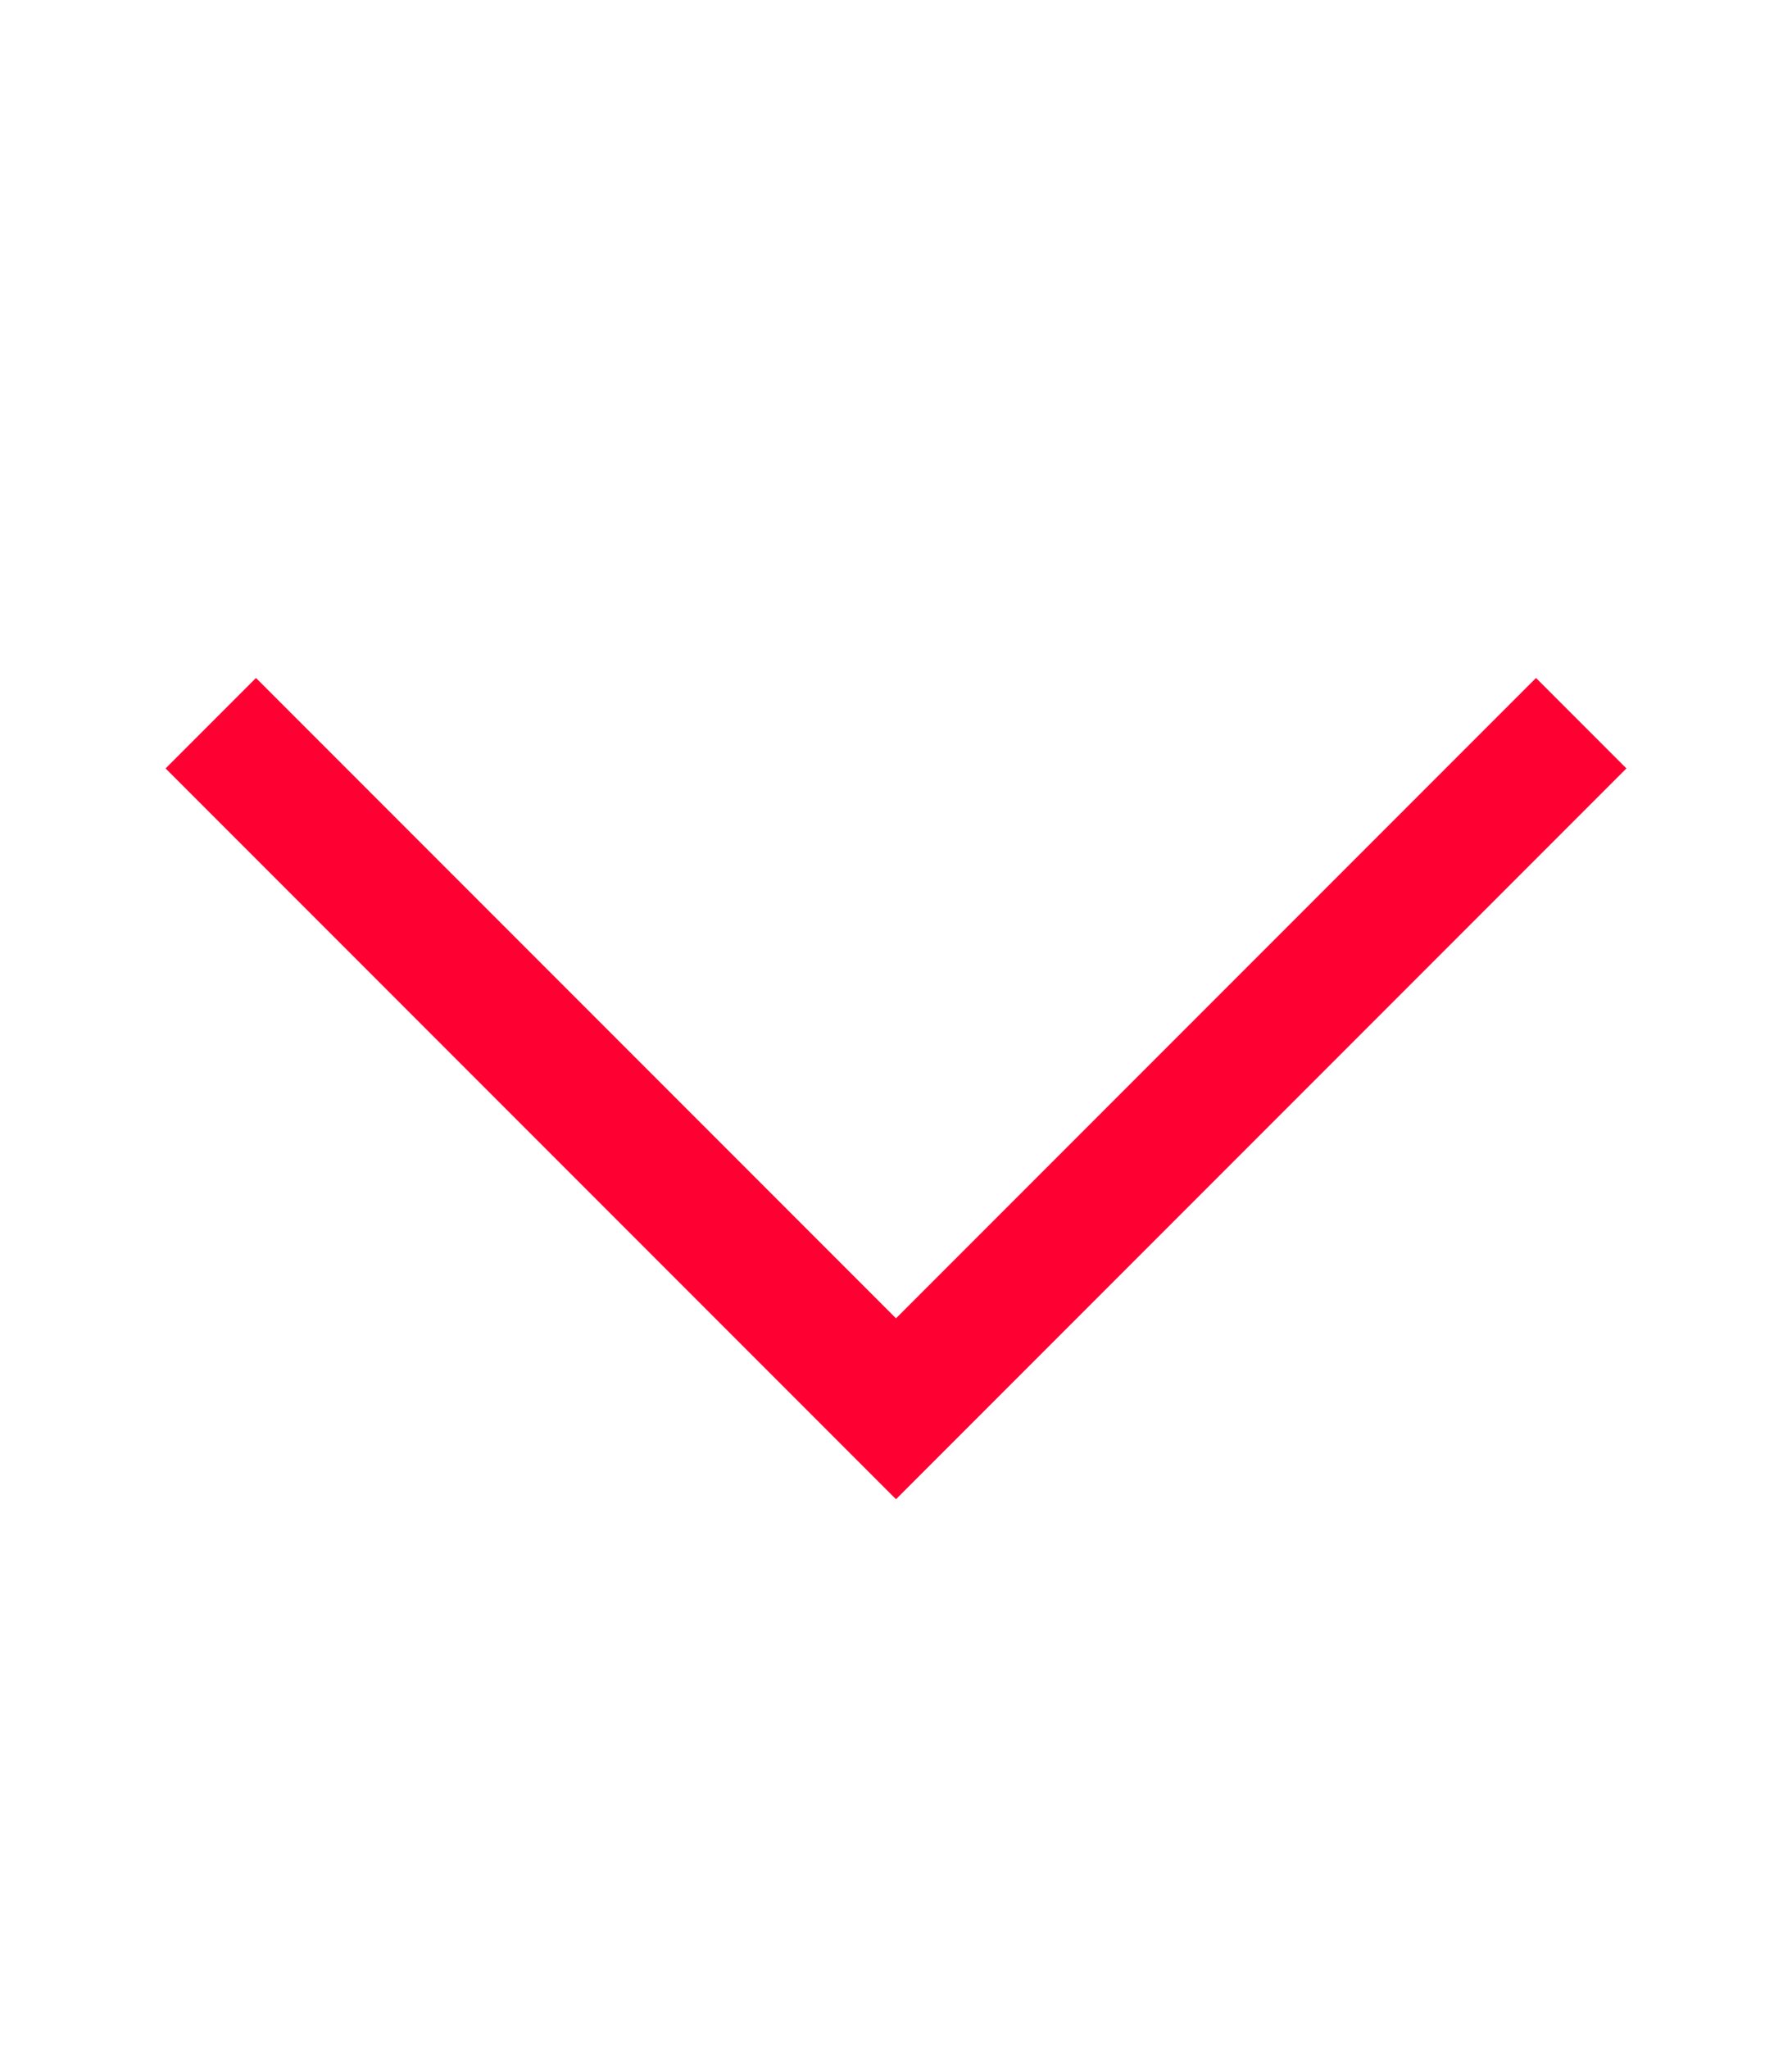<?xml version="1.0" encoding="utf-8"?>
<!-- Generator: Adobe Illustrator 27.8.0, SVG Export Plug-In . SVG Version: 6.00 Build 0)  -->
<svg version="1.1" id="Layer_1" xmlns="http://www.w3.org/2000/svg" xmlns:xlink="http://www.w3.org/1999/xlink" x="0px" y="0px"
	 viewBox="0 0 448 512" style="enable-background:new 0 0 448 512;" xml:space="preserve">
<style type="text/css">
	.st0{fill:#FF0033;}
</style>
<path class="st0" d="M224,374.6l11.3-11.3l160-160l11.3-11.3L384,169.4l-11.3,11.3L224,329.4L75.3,180.7L64,169.4L41.4,192
	l11.3,11.3l160,160L224,374.6z"/>
</svg>
